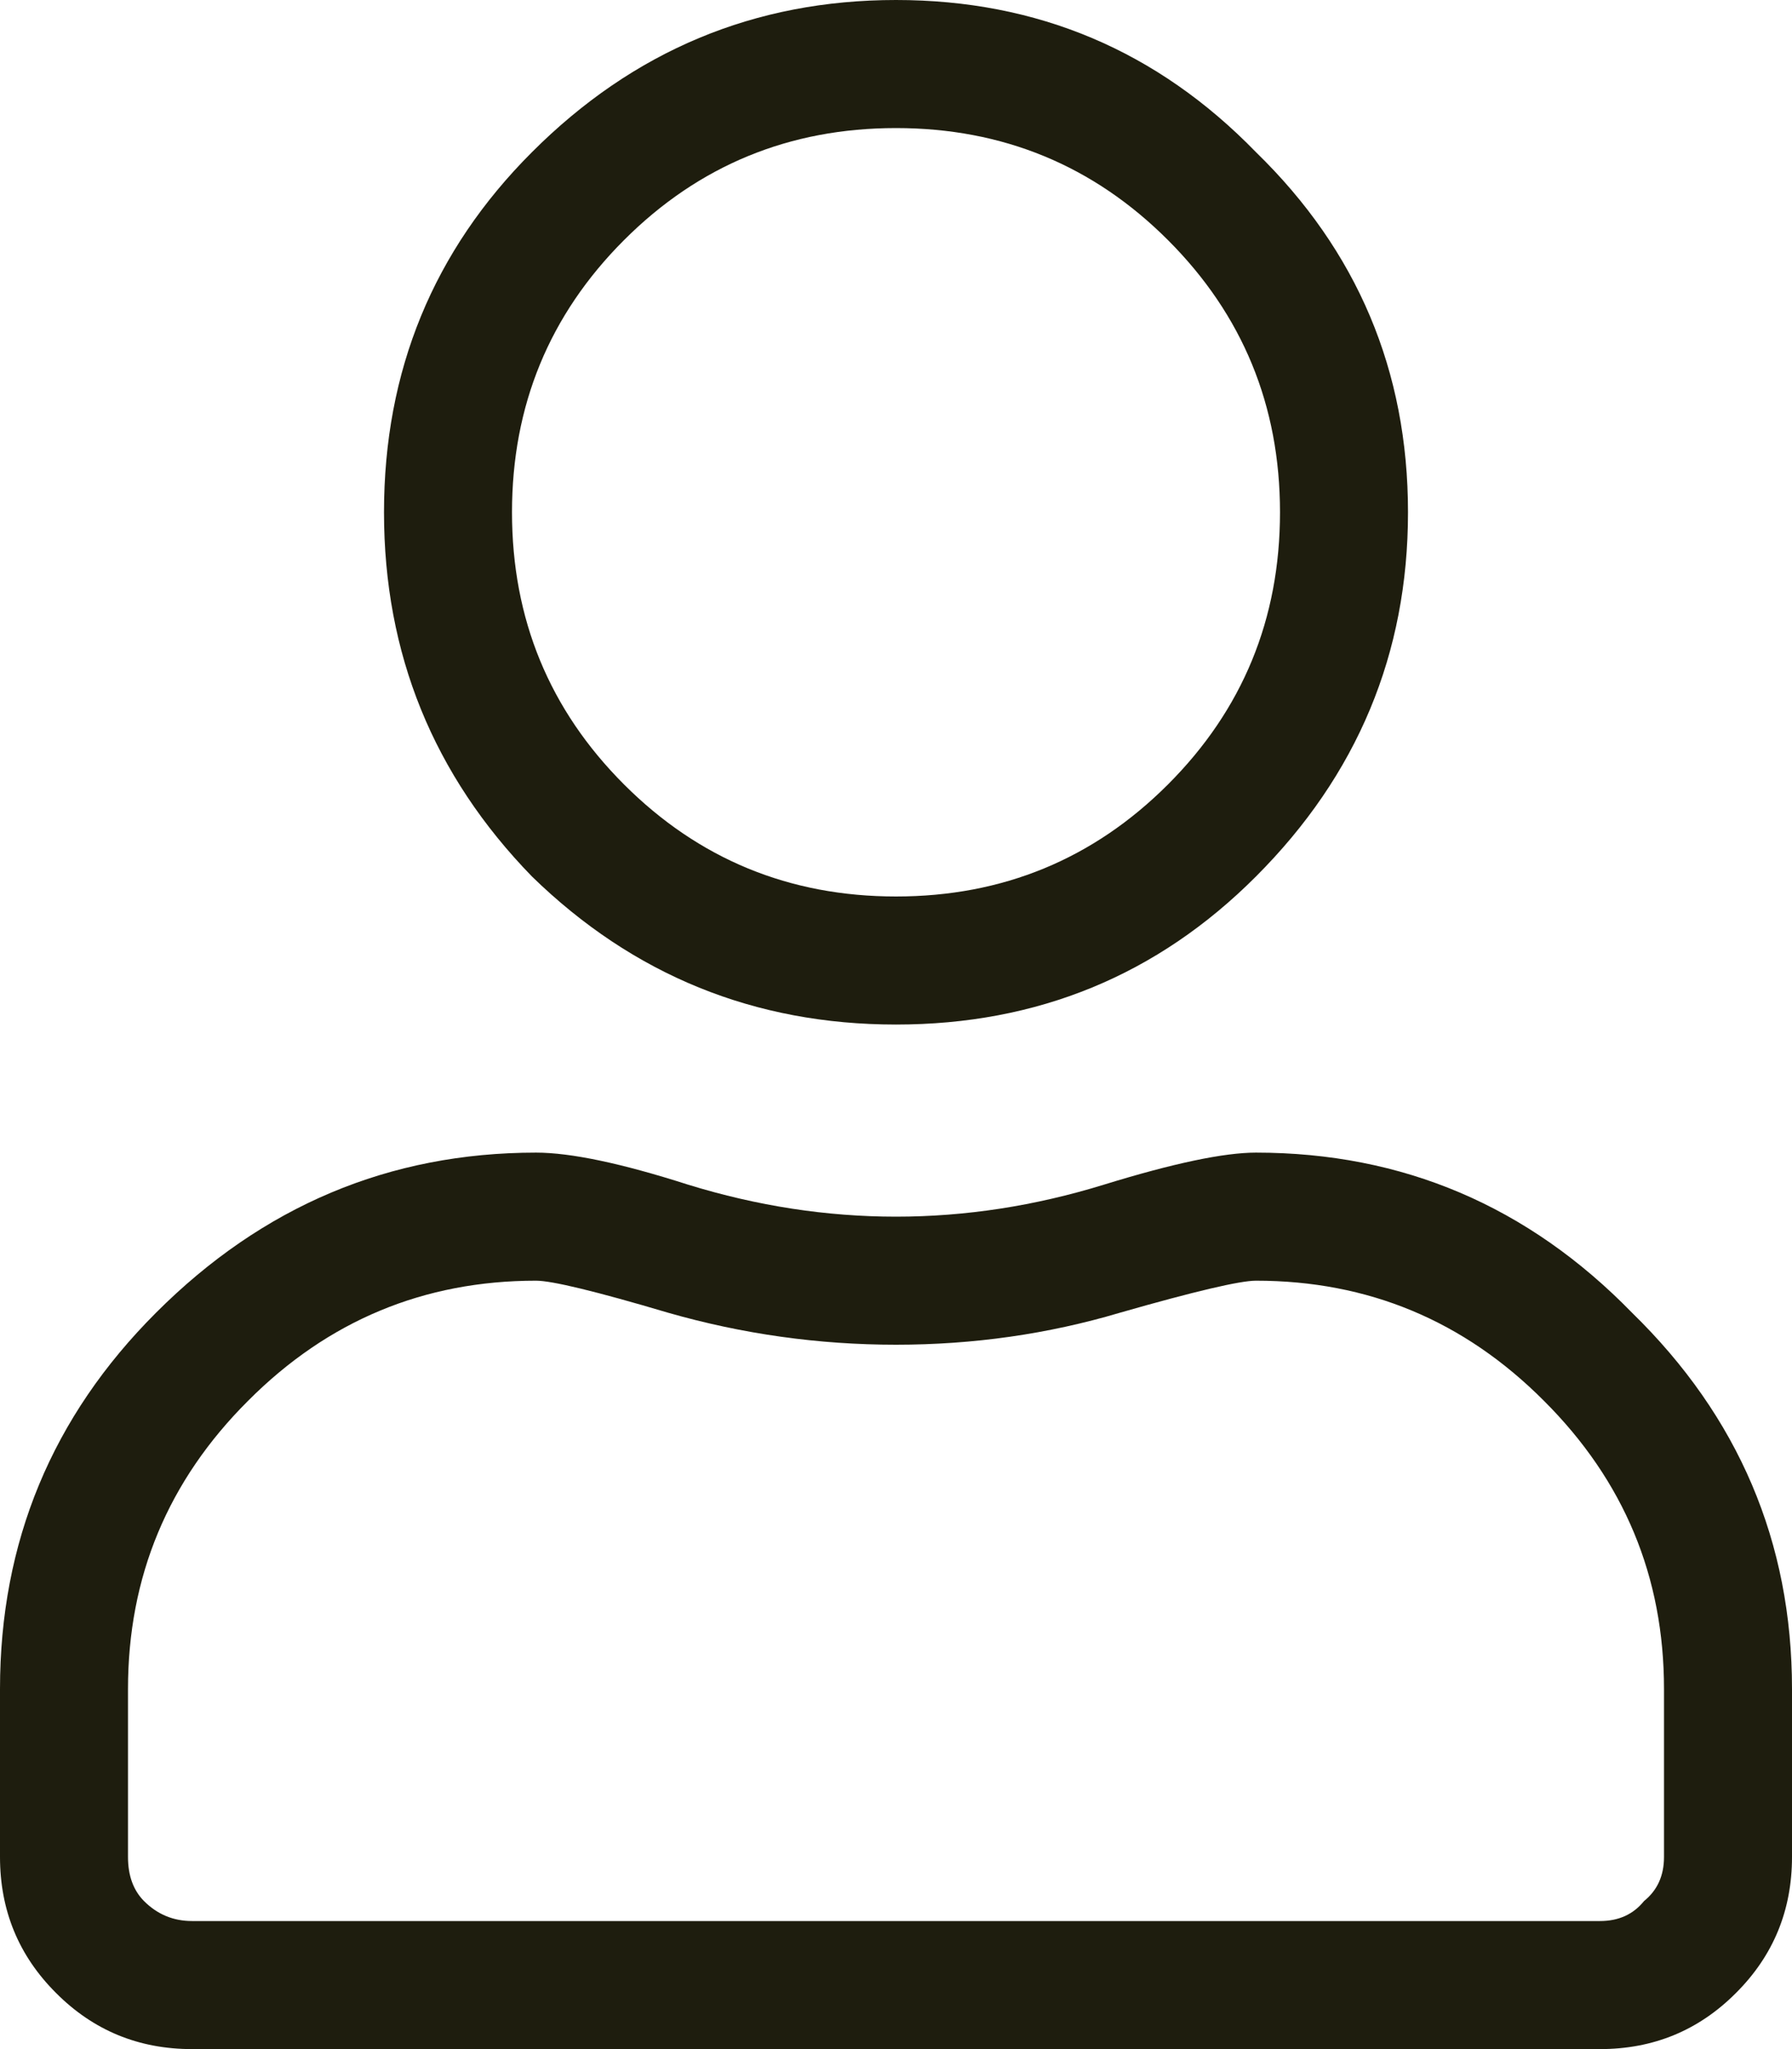 <svg width="14" height="16" viewBox="0 0 14 16" fill="none" xmlns="http://www.w3.org/2000/svg">
<path d="M9.812 9C10.958 9 11.938 9.417 12.75 10.25C13.583 11.062 14 12.042 14 13.188V14.5C14 14.917 13.854 15.271 13.562 15.562C13.271 15.854 12.917 16 12.5 16H1.5C1.083 16 0.729 15.854 0.438 15.562C0.146 15.271 0 14.917 0 14.5V13.188C0 12.042 0.406 11.062 1.219 10.25C2.052 9.417 3.042 9 4.188 9C4.458 9 4.854 9.083 5.375 9.25C5.917 9.417 6.458 9.5 7 9.5C7.542 9.5 8.083 9.417 8.625 9.25C9.167 9.083 9.562 9 9.812 9ZM13 14.5V13.188C13 12.312 12.688 11.562 12.062 10.938C11.438 10.312 10.688 10 9.812 10C9.688 10 9.333 10.083 8.75 10.25C8.188 10.417 7.604 10.5 7 10.5C6.396 10.5 5.802 10.417 5.219 10.25C4.656 10.083 4.312 10 4.188 10C3.312 10 2.562 10.312 1.938 10.938C1.312 11.562 1 12.312 1 13.188V14.5C1 14.646 1.042 14.76 1.125 14.844C1.229 14.948 1.354 15 1.5 15H12.5C12.646 15 12.76 14.948 12.844 14.844C12.948 14.76 13 14.646 13 14.5ZM9.812 6.844C9.042 7.615 8.104 8 7 8C5.896 8 4.948 7.615 4.156 6.844C3.385 6.052 3 5.104 3 4C3 2.896 3.385 1.958 4.156 1.188C4.948 0.396 5.896 0 7 0C8.104 0 9.042 0.396 9.812 1.188C10.604 1.958 11 2.896 11 4C11 5.104 10.604 6.052 9.812 6.844ZM9.125 1.875C8.542 1.292 7.833 1 7 1C6.167 1 5.458 1.292 4.875 1.875C4.292 2.458 4 3.167 4 4C4 4.833 4.292 5.542 4.875 6.125C5.458 6.708 6.167 7 7 7C7.833 7 8.542 6.708 9.125 6.125C9.708 5.542 10 4.833 10 4C10 3.167 9.708 2.458 9.125 1.875Z" fill="#1E1D0E"/>
</svg>
